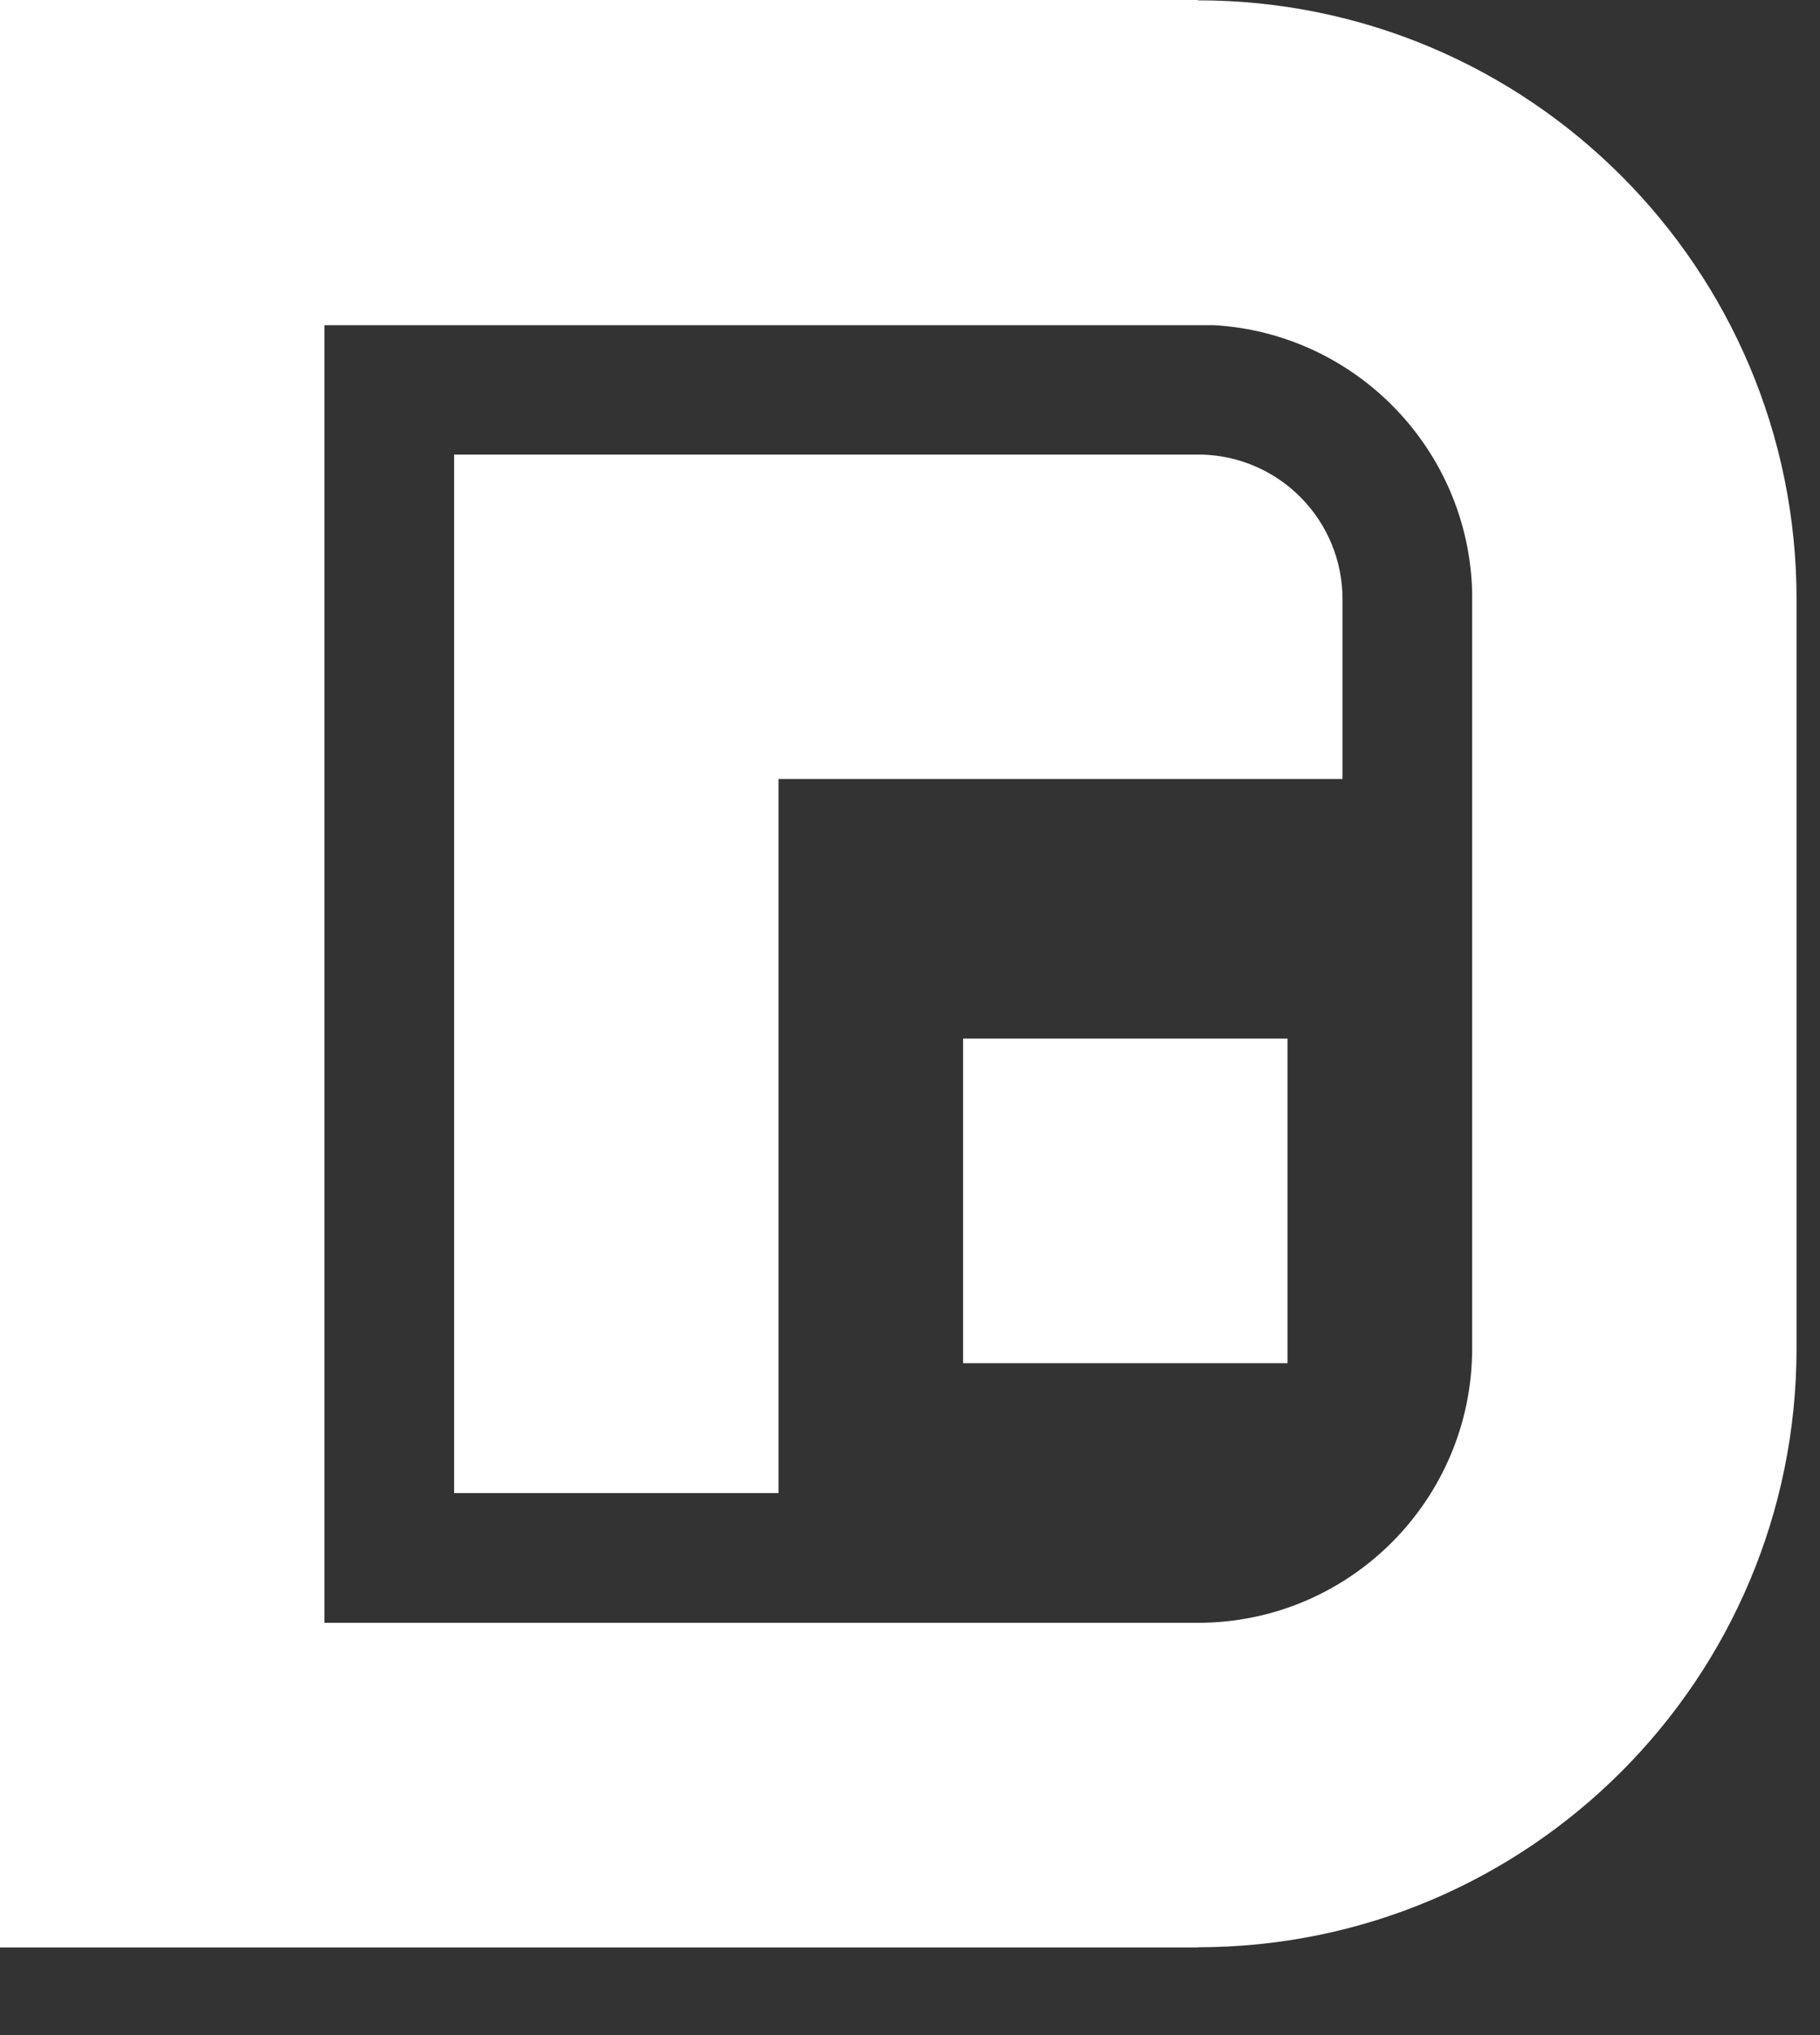 <svg width="17" height="19" viewBox="0 0 17 19" fill="none" xmlns="http://www.w3.org/2000/svg">
<rect x="0" y="0" width="17" height="19" fill="#333333" stroke="none"/>
<path d="M11.189 0.003V0H0V18.182H11.189V18.18C14.277 18.18 16.781 15.676 16.781 12.588V5.595C16.781 2.506 14.277 0.003 11.189 0.003ZM13.751 12.588C13.751 14.003 12.604 15.151 11.189 15.151H3.03V3.036H11.343C12.665 3.115 13.717 4.195 13.751 5.528V12.588Z" fill="white"/>
<path d="M12.026 9.696H8.996V12.727H12.026V9.696Z" fill="white"/>
<path d="M12.54 5.595V7.273H7.272V13.94H4.242V4.244H11.223C11.954 4.262 12.54 4.859 12.54 5.595Z" fill="white"/>
</svg>
